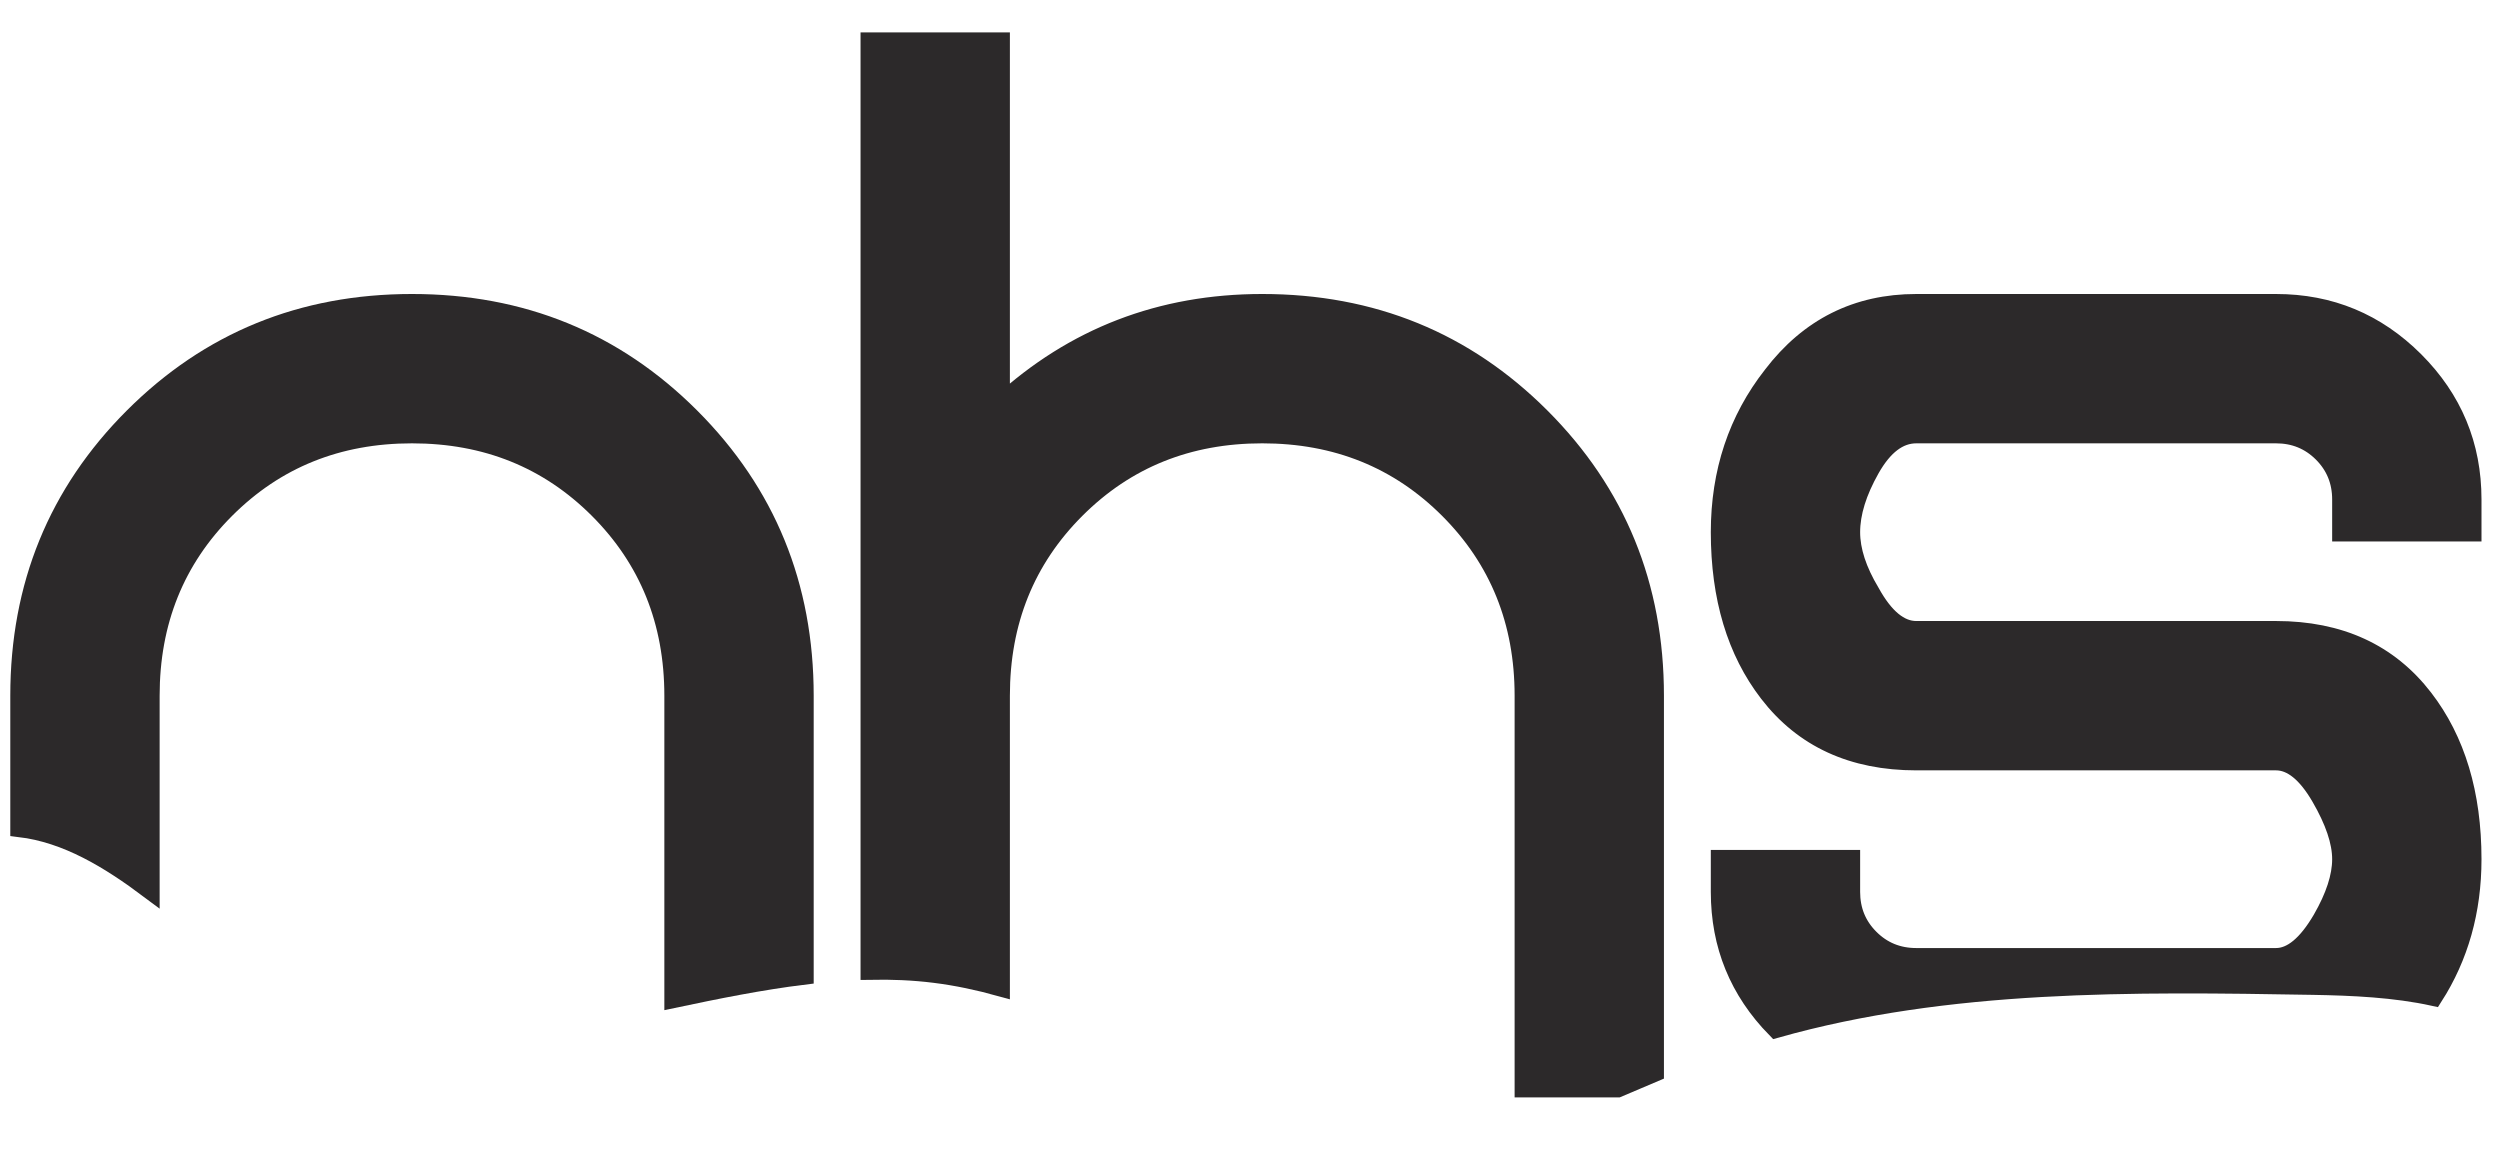 <svg width="360" height="168" viewBox="0 0 360 168" fill="none" xmlns="http://www.w3.org/2000/svg">
<path d="M21.654 100.18C21.654 89.508 25.262 80.56 32.484 73.337C39.704 66.118 48.652 62.507 59.327 62.507C69.999 62.507 78.947 66.118 86.17 73.337C93.39 80.56 97 89.508 97 100.18V143.818C103.268 142.497 109.567 141.22 115.838 140.453V100.18C115.838 84.357 110.375 70.984 99.45 60.057C88.524 49.132 75.15 43.669 59.327 43.669C43.504 43.669 30.13 49.132 19.204 60.057C8.279 70.984 2.816 84.357 2.816 100.18V119.209C9.632 120.026 15.708 123.722 21.654 128.181V100.18Z" fill="#2C292A"/>
<path d="M21.654 100.18C21.654 89.508 25.262 80.56 32.484 73.337C39.704 66.118 48.652 62.507 59.327 62.507C69.999 62.507 78.947 66.118 86.17 73.337C93.39 80.56 97 89.508 97 100.18V143.818C103.268 142.497 109.567 141.22 115.838 140.453V100.18C115.838 84.357 110.375 70.984 99.45 60.057C88.524 49.132 75.15 43.669 59.327 43.669C43.504 43.669 30.13 49.132 19.204 60.057C8.279 70.984 2.816 84.357 2.816 100.18V119.209C9.632 120.026 15.708 123.722 21.654 128.181V100.18Z" stroke="#2C292A" stroke-width="2.667" stroke-miterlimit="10"/>
<path d="M134.547 140.197C137.776 140.597 140.952 141.278 144.09 142.15V100.179C144.09 89.507 147.698 80.559 154.92 73.337C162.14 66.118 171.088 62.506 181.763 62.506C192.435 62.506 201.383 66.118 208.607 73.337C215.826 80.559 219.438 89.507 219.438 100.179V156.69H232.97C234.74 155.947 236.506 155.187 238.274 154.437V100.179C238.274 84.357 232.81 70.983 221.886 60.057C210.962 49.133 197.586 43.669 181.763 43.669C167.194 43.669 154.638 48.505 144.09 58.174V5.997H125.252V139.754C128.367 139.694 131.468 139.814 134.547 140.197Z" fill="#2C292A"/>
<path d="M134.547 140.197C137.776 140.597 140.952 141.278 144.09 142.15V100.179C144.09 89.507 147.698 80.559 154.92 73.337C162.14 66.118 171.088 62.506 181.763 62.506C192.435 62.506 201.383 66.118 208.607 73.337C215.826 80.559 219.438 89.507 219.438 100.179V156.69H232.97C234.74 155.947 236.506 155.187 238.274 154.437V100.179C238.274 84.357 232.81 70.983 221.886 60.057C210.962 49.133 197.586 43.669 181.763 43.669C167.194 43.669 154.638 48.505 144.09 58.174V5.997H125.252V139.754C128.367 139.694 131.468 139.814 134.547 140.197Z" stroke="#2C292A" stroke-width="2.667" stroke-miterlimit="10"/>
<path d="M333.068 141.927C338.773 142.026 344.824 142.295 350.441 143.524C354.137 137.755 356.001 131.159 356.001 123.726C356.001 114.307 353.676 106.584 349.032 100.556C344.008 94.028 336.912 90.76 327.746 90.76H275.945C273.557 90.76 271.36 88.943 269.352 85.299C267.469 82.162 266.526 79.271 266.526 76.634C266.526 73.873 267.469 70.827 269.352 67.498C271.236 64.172 273.43 62.507 275.945 62.507H327.746C330.382 62.507 332.61 63.419 334.433 65.238C336.252 67.059 337.164 69.287 337.164 71.924V76.634H356.001V71.924C356.001 64.141 353.237 57.484 347.713 51.958C342.185 46.432 335.532 43.67 327.746 43.67H275.945C267.404 43.67 260.498 47.124 255.224 54.03C250.201 60.434 247.69 67.969 247.69 76.634C247.69 86.052 250.012 93.775 254.658 99.803C259.681 106.334 266.776 109.598 275.945 109.598H327.746C330.006 109.598 332.141 111.326 334.15 114.778C336.157 118.234 337.164 121.215 337.164 123.726C337.164 126.239 336.222 129.126 334.338 132.391C332.202 136.035 330.006 137.852 327.746 137.852H275.945C273.308 137.852 271.077 136.944 269.258 135.122C267.436 133.303 266.526 131.072 266.526 128.435V123.726H247.69V128.435C247.69 136.1 250.378 142.663 255.734 148.135C280.54 141.134 307.126 141.475 333.068 141.927Z" fill="#2C292A"/>
<path d="M333.068 141.927C338.773 142.026 344.824 142.295 350.441 143.524C354.137 137.755 356.001 131.159 356.001 123.726C356.001 114.307 353.676 106.584 349.032 100.556C344.008 94.028 336.912 90.76 327.746 90.76H275.945C273.557 90.76 271.36 88.943 269.352 85.299C267.469 82.162 266.526 79.271 266.526 76.634C266.526 73.873 267.469 70.827 269.352 67.498C271.236 64.172 273.43 62.507 275.945 62.507H327.746C330.382 62.507 332.61 63.419 334.433 65.238C336.252 67.059 337.164 69.287 337.164 71.924V76.634H356.001V71.924C356.001 64.141 353.237 57.484 347.713 51.958C342.185 46.432 335.532 43.67 327.746 43.67H275.945C267.404 43.67 260.498 47.124 255.224 54.03C250.201 60.434 247.69 67.969 247.69 76.634C247.69 86.052 250.012 93.775 254.658 99.803C259.681 106.334 266.776 109.598 275.945 109.598H327.746C330.006 109.598 332.141 111.326 334.15 114.778C336.157 118.234 337.164 121.215 337.164 123.726C337.164 126.239 336.222 129.126 334.338 132.391C332.202 136.035 330.006 137.852 327.746 137.852H275.945C273.308 137.852 271.077 136.944 269.258 135.122C267.436 133.303 266.526 131.072 266.526 128.435V123.726H247.69V128.435C247.69 136.1 250.378 142.663 255.734 148.135C280.54 141.134 307.126 141.475 333.068 141.927Z" stroke="#2C292A" stroke-width="2.667" stroke-miterlimit="10"/>
</svg>
